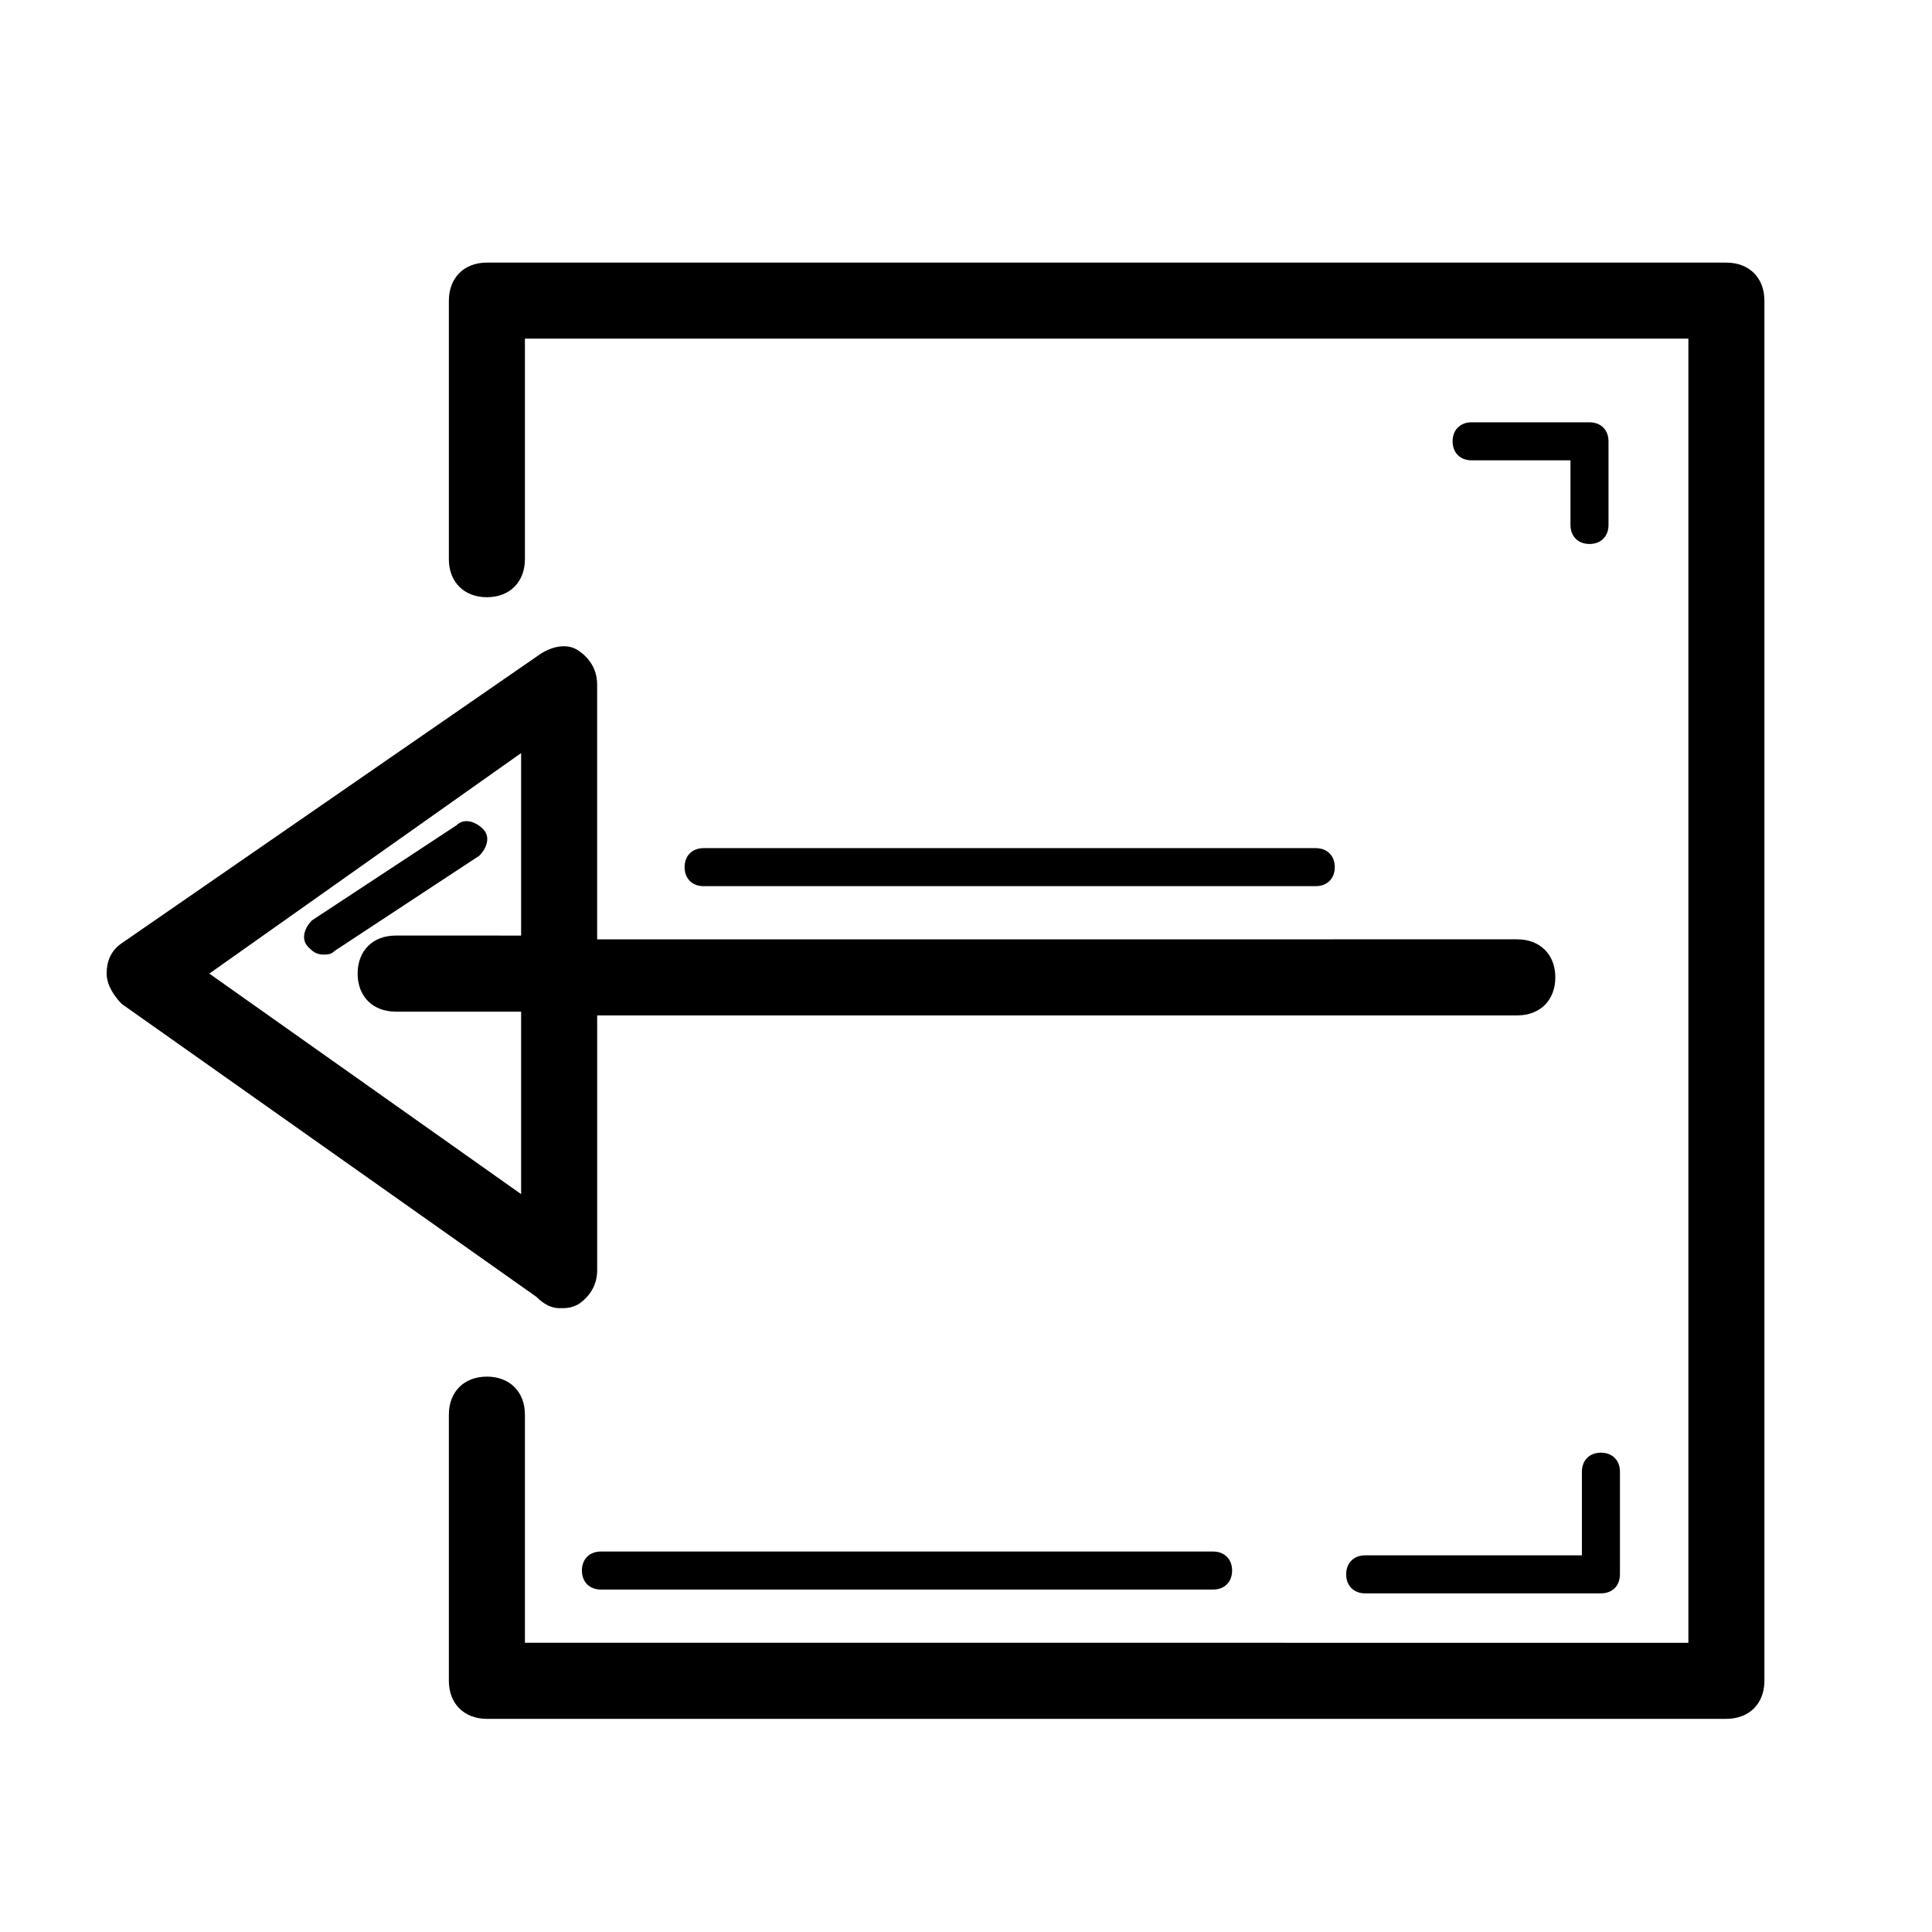 <?xml version="1.0" encoding="UTF-8"?>
<!-- Uploaded to: SVG Repo, www.svgrepo.com, Generator: SVG Repo Mixer Tools -->
<svg fill="#000000" width="800px" height="800px" version="1.1" viewBox="144 144 512 512" xmlns="http://www.w3.org/2000/svg">
 <path d="m292.18 490.68c2.016 0 3.023 0 5.039-1.008 3.023-2.016 5.039-5.039 5.039-9.07v-67.512h243.84c6.047 0 10.078-4.031 10.078-10.078s-4.031-10.078-10.078-10.078l-243.85 0.008v-67.512c0-4.031-2.016-7.055-5.039-9.07s-7.055-1.008-10.078 1.008l-110.84 76.578c-3.023 2.016-4.031 5.039-4.031 8.062 0 3.023 2.016 6.047 4.031 8.062l109.83 77.586c2.019 2.016 4.035 3.023 6.051 3.023zm-92.703-88.668 82.625-58.441v48.367l-33.25-0.004c-6.047 0-10.078 4.031-10.078 10.078s4.031 10.078 10.078 10.078h33.25v48.363zm71.543-31.238-38.289 25.191c-1.008 1.008-2.016 1.008-3.023 1.008-2.016 0-3.023-1.008-4.031-2.016-2.016-2.016-1.008-5.039 1.008-7.055l38.289-25.191c2.016-2.016 5.039-1.008 7.055 1.008s1.008 5.039-1.008 7.055zm340.57-147.11v365.77c0 6.047-4.031 10.078-10.078 10.078h-328.48c-6.047 0-10.078-4.031-10.078-10.078v-70.535c0-6.047 4.031-10.078 10.078-10.078 6.047 0 10.078 4.031 10.078 10.078v60.457l308.33 0.004v-345.61h-308.33v58.441c0 6.047-4.031 10.078-10.078 10.078s-10.078-4.031-10.078-10.078l0.004-68.52c0-6.047 4.031-10.078 10.078-10.078l328.48 0.004c6.043 0 10.074 4.031 10.074 10.074zm-43.328 305.31c3.023 0 5.039 2.016 5.039 5.039v27.207c0 3.023-2.016 5.039-5.039 5.039h-62.473c-3.023 0-5.039-2.016-5.039-5.039s2.016-5.039 5.039-5.039h57.434v-22.168c0.004-3.023 2.016-5.039 5.039-5.039zm-102.78 26.199c3.023 0 5.039 2.016 5.039 5.039 0 3.023-2.016 5.039-5.039 5.039l-162.23-0.004c-3.023 0-5.039-2.016-5.039-5.039 0-3.023 2.016-5.039 5.039-5.039zm-135.02-176.33c-3.023 0-5.039-2.016-5.039-5.039 0-3.023 2.016-5.039 5.039-5.039h162.23c3.023 0 5.039 2.016 5.039 5.039 0 3.023-2.016 5.039-5.039 5.039zm239.81-117.89v22.168c0 3.023-2.016 5.039-5.039 5.039-3.023 0-5.039-2.016-5.039-5.039v-17.129h-26.199c-3.023 0-5.039-2.016-5.039-5.039 0-3.023 2.016-5.039 5.039-5.039h31.234c3.027 0.004 5.043 2.019 5.043 5.039z"/>
</svg>
